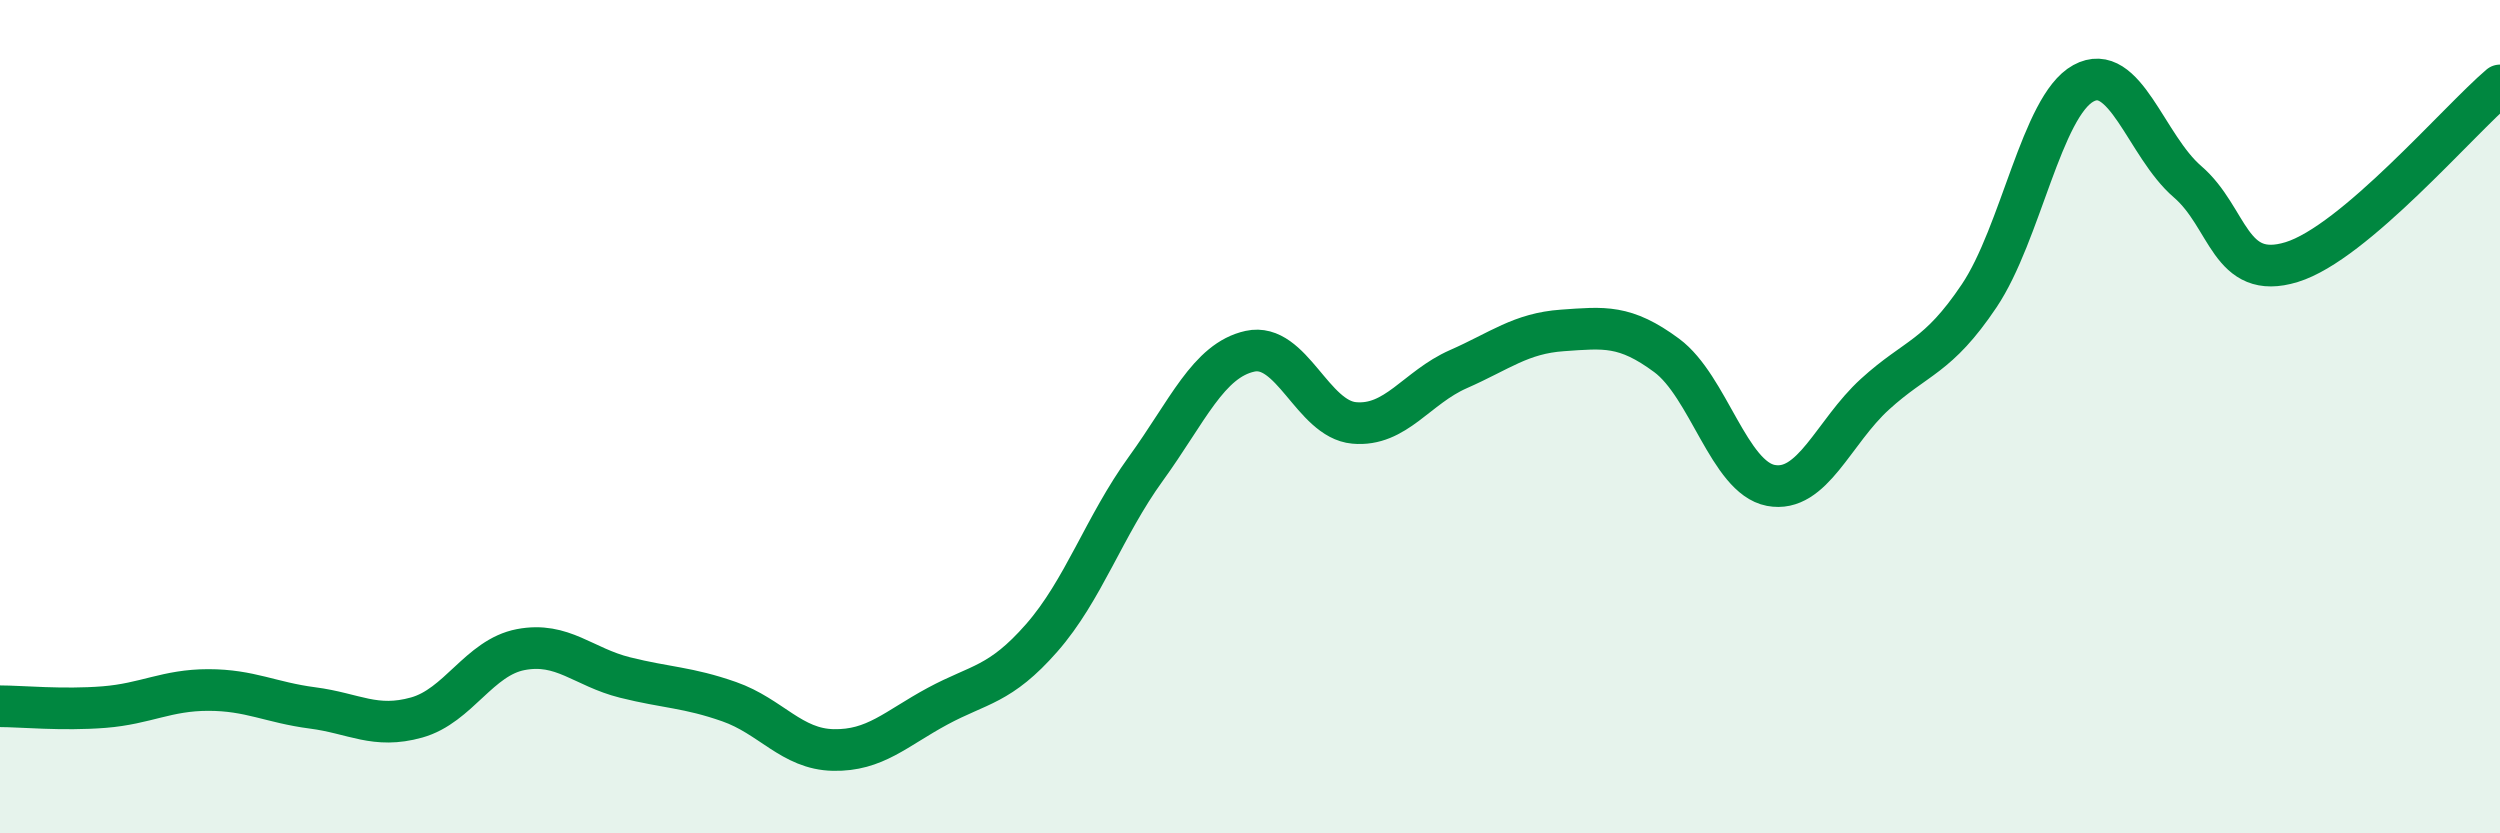 
    <svg width="60" height="20" viewBox="0 0 60 20" xmlns="http://www.w3.org/2000/svg">
      <path
        d="M 0,16.95 C 0.5,16.95 1.5,17.05 2.5,16.97 C 3.5,16.89 4,16.56 5,16.56 C 6,16.56 6.5,16.86 7.5,16.99 C 8.5,17.12 9,17.5 10,17.22 C 11,16.94 11.5,15.78 12.5,15.59 C 13.5,15.4 14,16.01 15,16.26 C 16,16.51 16.5,16.49 17.5,16.84 C 18.5,17.19 19,17.98 20,18 C 21,18.02 21.5,17.49 22.5,16.95 C 23.5,16.41 24,16.45 25,15.31 C 26,14.17 26.5,12.63 27.5,11.25 C 28.5,9.87 29,8.65 30,8.43 C 31,8.21 31.5,10.06 32.5,10.15 C 33.5,10.24 34,9.3 35,8.86 C 36,8.42 36.5,8 37.5,7.93 C 38.5,7.86 39,7.79 40,8.53 C 41,9.27 41.5,11.46 42.5,11.65 C 43.5,11.84 44,10.37 45,9.46 C 46,8.55 46.5,8.59 47.5,7.1 C 48.5,5.61 49,2.55 50,2 C 51,1.45 51.5,3.5 52.5,4.36 C 53.5,5.22 53.5,6.75 55,6.29 C 56.5,5.83 59,2.9 60,2.05L60 20L0 20Z"
        fill="#008740"
        opacity="0.1"
        stroke-linecap="round"
        stroke-linejoin="round"
      />
      <path
        d="M 0,16.95 C 0.5,16.95 1.5,17.05 2.5,16.97 C 3.5,16.89 4,16.56 5,16.56 C 6,16.56 6.5,16.86 7.5,16.99 C 8.5,17.12 9,17.5 10,17.22 C 11,16.94 11.5,15.78 12.5,15.59 C 13.5,15.4 14,16.01 15,16.26 C 16,16.51 16.5,16.49 17.5,16.84 C 18.5,17.19 19,17.98 20,18 C 21,18.02 21.5,17.49 22.5,16.95 C 23.5,16.41 24,16.45 25,15.31 C 26,14.17 26.5,12.63 27.5,11.25 C 28.5,9.87 29,8.65 30,8.43 C 31,8.21 31.5,10.06 32.5,10.15 C 33.5,10.24 34,9.3 35,8.86 C 36,8.42 36.5,8 37.5,7.93 C 38.5,7.86 39,7.79 40,8.53 C 41,9.27 41.5,11.46 42.5,11.65 C 43.5,11.84 44,10.37 45,9.46 C 46,8.55 46.5,8.59 47.5,7.1 C 48.5,5.61 49,2.55 50,2 C 51,1.45 51.5,3.5 52.5,4.36 C 53.5,5.22 53.5,6.75 55,6.29 C 56.5,5.83 59,2.9 60,2.05"
        stroke="#008740"
        stroke-width="1"
        fill="none"
        stroke-linecap="round"
        stroke-linejoin="round"
      />
    </svg>
  